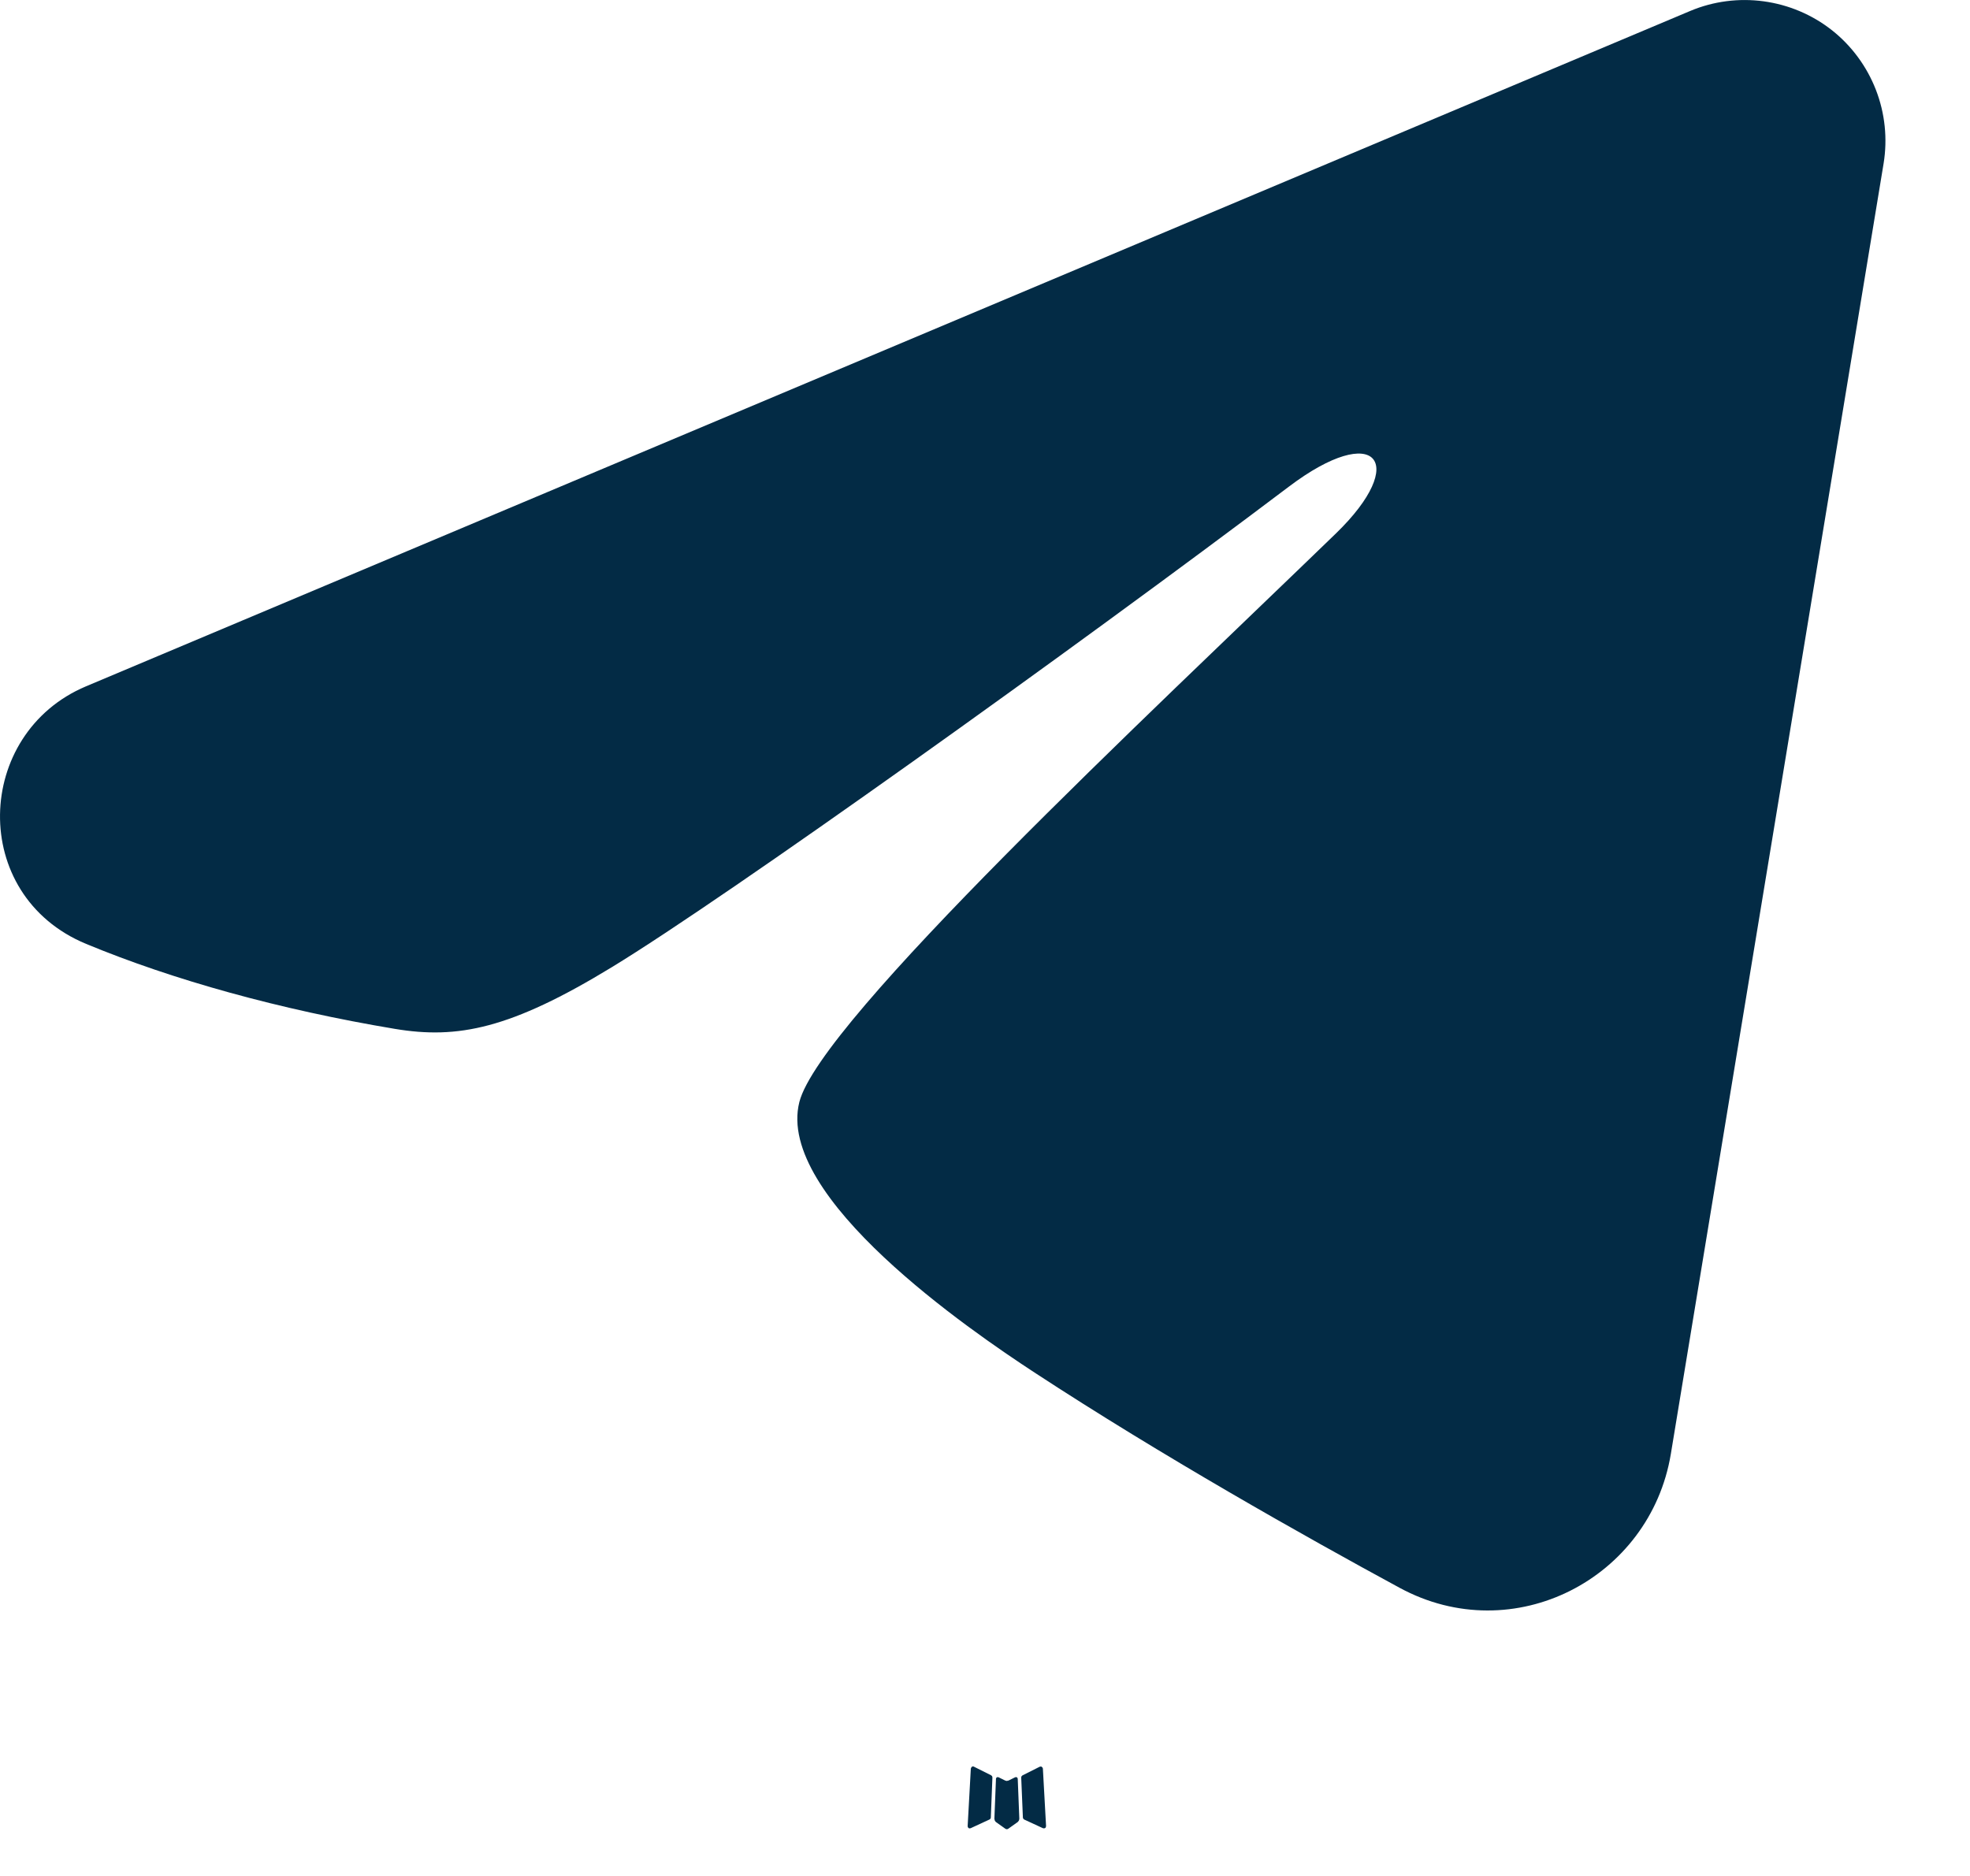 <?xml version="1.0" encoding="UTF-8"?> <svg xmlns="http://www.w3.org/2000/svg" width="21" height="20" viewBox="0 0 21 20" fill="none"><path fill-rule="evenodd" clip-rule="evenodd" d="M10.832 18.946L10.821 18.948L10.75 18.983L10.73 18.987L10.716 18.983L10.645 18.948C10.635 18.945 10.627 18.946 10.621 18.953L10.617 18.963L10.6 19.391L10.605 19.411L10.615 19.424L10.719 19.498L10.734 19.502L10.746 19.498L10.85 19.424L10.862 19.408L10.866 19.391L10.849 18.964C10.847 18.953 10.841 18.947 10.832 18.946ZM11.097 18.833L11.084 18.835L10.899 18.928L10.889 18.938L10.886 18.949L10.904 19.379L10.909 19.391L10.917 19.398L11.118 19.491C11.131 19.494 11.141 19.492 11.147 19.483L11.151 19.469L11.117 18.855C11.114 18.843 11.107 18.836 11.097 18.833ZM10.382 18.835C10.378 18.832 10.373 18.831 10.368 18.832C10.363 18.834 10.358 18.837 10.355 18.841L10.349 18.855L10.315 19.469C10.316 19.481 10.322 19.489 10.332 19.493L10.347 19.491L10.548 19.398L10.558 19.39L10.562 19.379L10.579 18.949L10.576 18.937L10.566 18.927L10.382 18.835Z" fill="#032B45"></path><path fill-rule="evenodd" clip-rule="evenodd" d="M18.017 0.117C18.264 0.013 18.535 -0.022 18.8 0.014C19.066 0.05 19.317 0.156 19.528 0.322C19.738 0.488 19.9 0.708 19.997 0.958C20.094 1.208 20.122 1.479 20.079 1.743L17.811 15.501C17.591 16.828 16.135 17.588 14.918 16.927C13.9 16.375 12.388 15.523 11.028 14.633C10.348 14.188 8.265 12.764 8.521 11.749C8.741 10.883 12.241 7.624 14.241 5.687C15.026 4.926 14.668 4.487 13.741 5.187C11.439 6.925 7.743 9.568 6.521 10.312C5.443 10.969 4.881 11.081 4.209 10.969C2.983 10.764 1.846 10.448 0.918 10.063C-0.336 9.543 -0.275 7.819 0.917 7.317L18.017 0.117Z" fill="#032B45"></path></svg> 